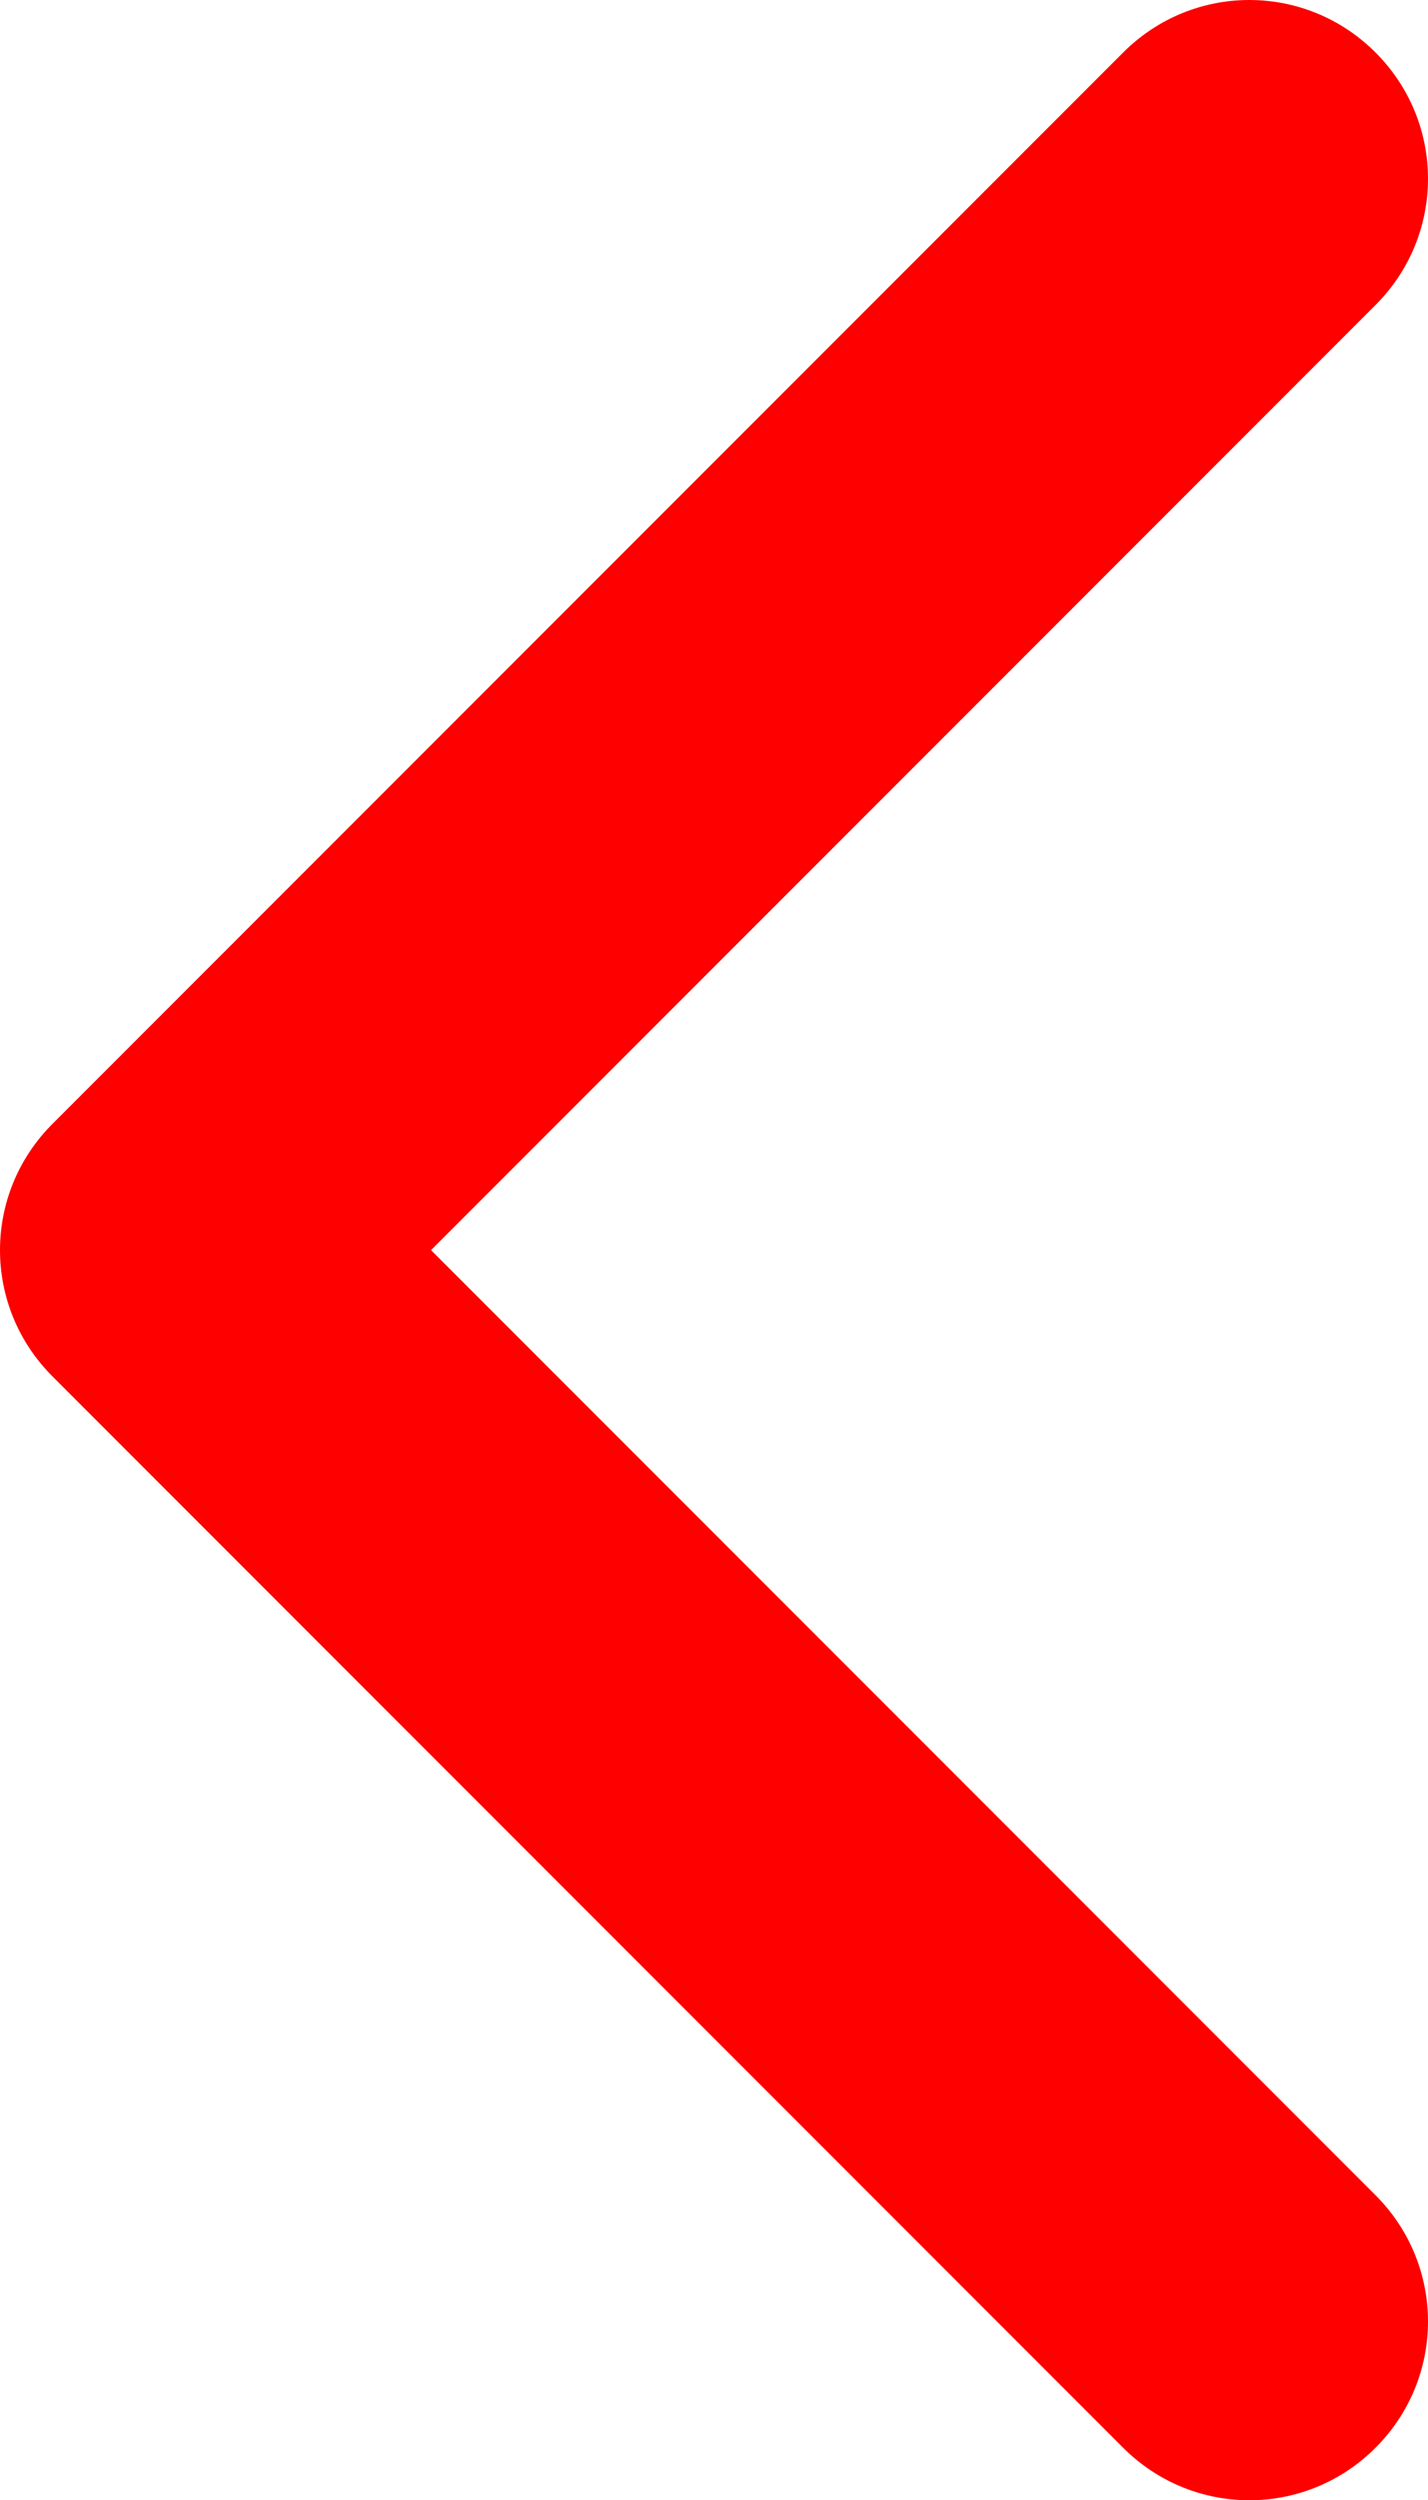<?xml version="1.0" encoding="utf-8"?>
<!-- Generator: Adobe Illustrator 25.4.1, SVG Export Plug-In . SVG Version: 6.00 Build 0)  -->
<svg version="1.1" id="Capa_1" xmlns="http://www.w3.org/2000/svg" xmlns:xlink="http://www.w3.org/1999/xlink" x="0px" y="0px"
	 viewBox="0 0 11.43 20" style="enable-background:new 0 0 11.43 20;" xml:space="preserve">
<style type="text/css">
	.st0{fill-rule:evenodd;clip-rule:evenodd;fill:#FF0000;}
</style>
<path class="st0" d="M11.01,0.42c0.56,0.56,0.56,1.46,0,2.02L3.45,10l7.56,7.56c0.56,0.56,0.56,1.46,0,2.02
	c-0.56,0.56-1.46,0.56-2.02,0l-8.57-8.57c-0.56-0.56-0.56-1.46,0-2.02l8.57-8.57C9.55-0.14,10.45-0.14,11.01,0.42z"/>
</svg>
